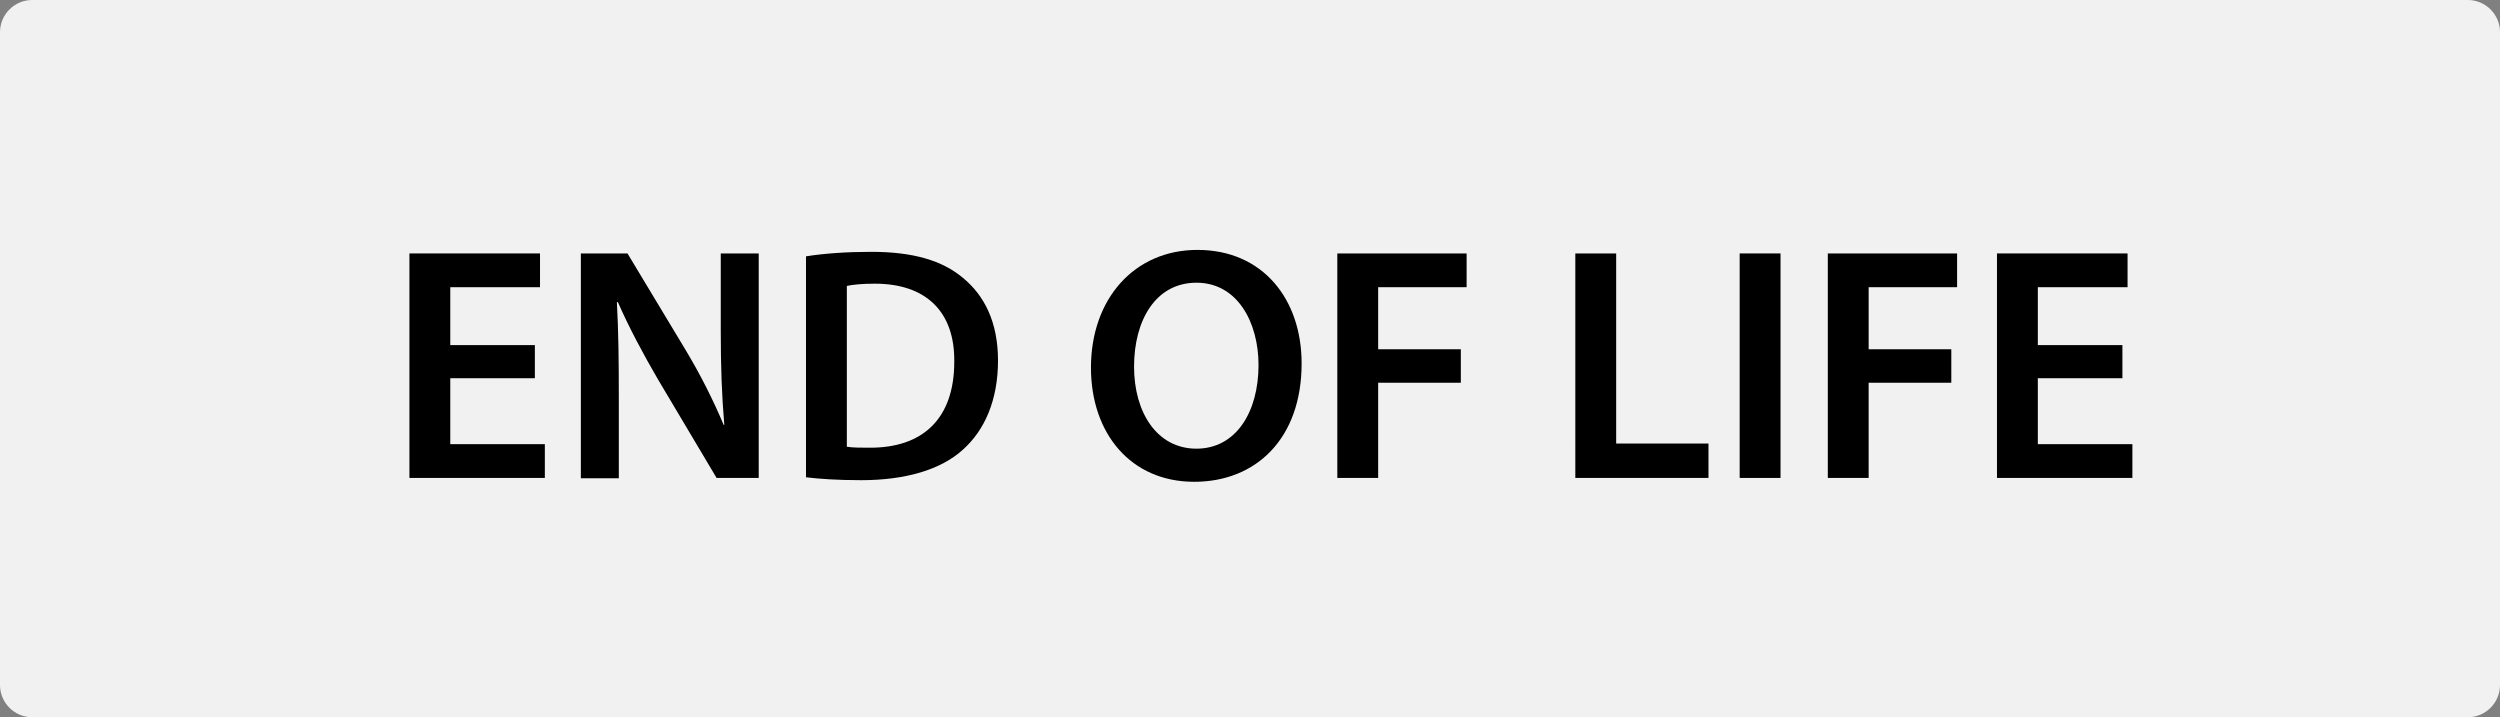 <?xml version="1.0" encoding="utf-8"?>
<!-- Generator: Adobe Illustrator 25.4.1, SVG Export Plug-In . SVG Version: 6.00 Build 0)  -->
<svg version="1.1" id="Livello_1" xmlns="http://www.w3.org/2000/svg" xmlns:xlink="http://www.w3.org/1999/xlink" x="0px" y="0px"
	 viewBox="0 0 777.3 223" style="enable-background:new 0 0 777.3 223;" xml:space="preserve">
<rect x="0" y="0" width="777.3" height="223" fill="#808080" stroke="none"/>
<style type="text/css">
	.st0{fill:#F1F1F1;}
</style>
<g>
	<path class="st0" d="M0,213V10C0,4.5,4.5,0,10,0h757.3c5.5,0,10,4.5,10,10v203c0,5.5-4.5,10-10,10H10C4.5,223,0,218.5,0,213z"/>
</g>
<g>
	<path d="M166.3,117.6H140v20.5h29.4v10.5h-42.1V78.8h40.6v10.5H140v18h26.3V117.6z"/>
	<path d="M180.6,148.6V78.8h14.5l18,29.9c4.7,7.8,8.7,15.8,11.9,23.4h0.2c-0.8-9.3-1.1-18.3-1.1-29V78.8h11.8v69.8h-13.1l-18.2-30.6
		c-4.5-7.7-9.1-16.3-12.5-24.1l-0.3,0.1c0.5,9,0.6,18.2,0.6,29.7v25H180.6z"/>
	<path d="M250.6,79.7c5.6-0.9,12.7-1.4,20.3-1.4c13,0,22.1,2.7,28.5,8.1c6.7,5.5,10.9,13.8,10.9,25.7c0,12.4-4.2,21.7-10.9,27.7
		c-6.9,6.3-18,9.5-31.6,9.5c-7.5,0-13-0.4-17.2-0.9V79.7z M263.3,138.9c1.8,0.3,4.5,0.3,7,0.3c16.6,0.1,26.4-9,26.4-26.7
		C296.9,97,288,88.2,272,88.2c-4,0-6.9,0.3-8.7,0.7V138.9z"/>
	<path d="M404.7,113c0,23.4-14.2,36.8-33.4,36.8c-19.7,0-32.1-15-32.1-35.5c0-21.4,13.5-36.6,33.1-36.6
		C392.7,77.7,404.7,93.1,404.7,113z M352.6,114c0,14.2,7.1,25.5,19.4,25.5c12.3,0,19.3-11.4,19.3-26c0-13.2-6.5-25.6-19.3-25.6
		C359.3,87.9,352.6,99.6,352.6,114z"/>
	<path d="M415.7,78.8h40.3v10.5h-27.5v19.3h25.7V119h-25.7v29.6h-12.7V78.8z"/>
	<path d="M489.8,78.8h12.7v59.1h28.7v10.7h-41.4V78.8z"/>
	<path d="M553.6,78.8v69.8h-12.7V78.8H553.6z"/>
	<path d="M568.2,78.8h40.3v10.5h-27.5v19.3h25.7V119h-25.7v29.6h-12.7V78.8z"/>
	<path d="M659.9,117.6h-26.3v20.5H663v10.5h-42.1V78.8h40.6v10.5h-27.9v18h26.3V117.6z"/>
</g>
</svg>
